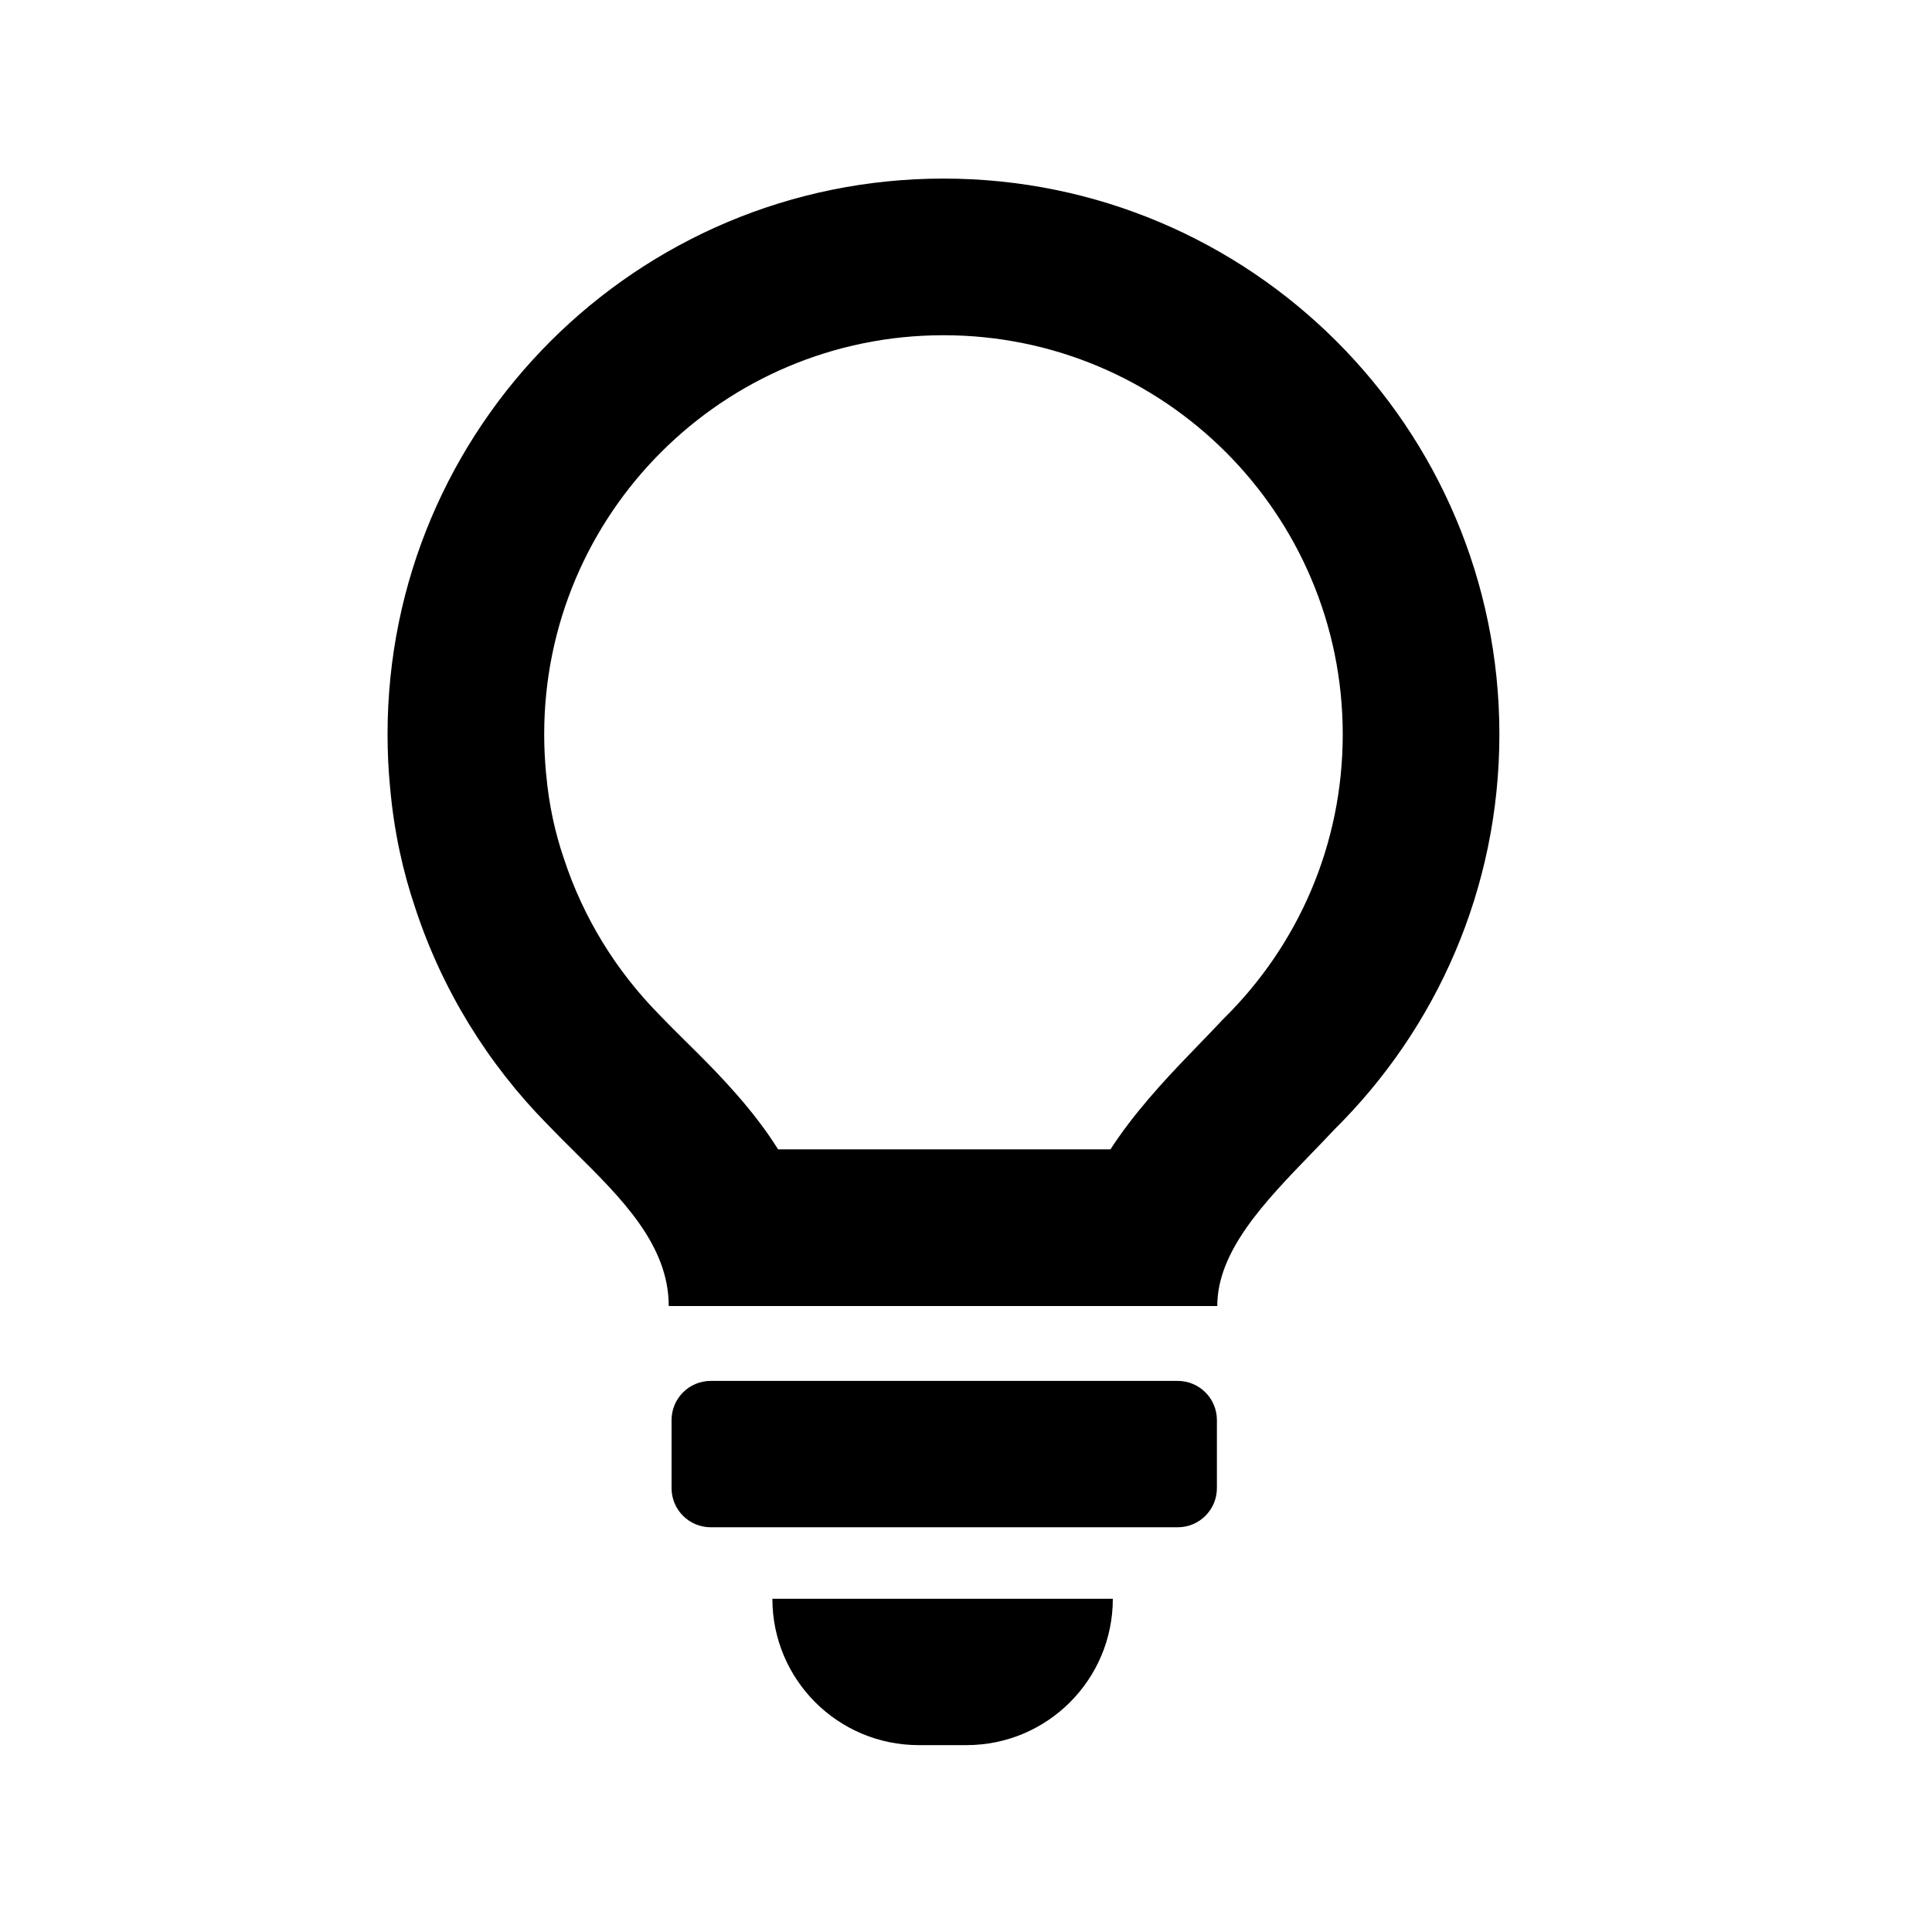 <svg width="37" height="37" viewBox="0 0 37 37" fill="none" xmlns="http://www.w3.org/2000/svg">
<path fill-rule="evenodd" clip-rule="evenodd" d="M23.408 19.535L23.449 19.494C24.852 18.106 25.715 16.188 25.715 14.063C25.715 9.843 22.292 6.42 18.069 6.42C13.845 6.42 10.422 9.843 10.422 14.063C10.422 14.31 10.434 14.554 10.456 14.793L10.457 14.802L10.458 14.81C10.512 15.422 10.633 15.951 10.791 16.418L10.795 16.431L10.8 16.444C11.17 17.575 11.799 18.592 12.62 19.426L12.637 19.443L12.653 19.461C12.793 19.607 12.944 19.756 13.13 19.941C13.149 19.96 13.169 19.98 13.19 20C13.595 20.401 14.209 21.009 14.703 21.712C14.769 21.807 14.836 21.907 14.902 22.012H21.266C21.319 21.93 21.372 21.852 21.424 21.778C21.901 21.099 22.494 20.486 22.903 20.063C22.922 20.043 22.941 20.023 22.96 20.004C23.112 19.847 23.244 19.71 23.369 19.577L23.408 19.535ZM23.312 25.012H12.807C12.807 23.846 11.909 22.955 11.018 22.072C10.837 21.892 10.656 21.713 10.483 21.532C9.343 20.375 8.466 18.958 7.949 17.378C7.718 16.695 7.546 15.932 7.47 15.075C7.438 14.742 7.422 14.405 7.422 14.063C7.422 8.185 12.189 3.42 18.069 3.42C23.948 3.42 28.715 8.185 28.715 14.063C28.715 17.021 27.508 19.698 25.559 21.627C25.415 21.781 25.266 21.935 25.117 22.089C24.221 23.016 23.312 23.956 23.312 25.012Z" fill="black"/>
<path d="M12.861 27.196C12.861 26.782 13.197 26.446 13.611 26.446H22.555C22.969 26.446 23.305 26.782 23.305 27.196V28.499C23.305 28.913 22.969 29.249 22.555 29.249H13.611C13.197 29.249 12.861 28.913 12.861 28.499V27.196Z" fill="black"/>
<path d="M14.792 30.618H21.312C21.312 32.166 20.058 33.421 18.51 33.421H17.594C16.046 33.421 14.792 32.166 14.792 30.618Z" fill="black"/>
</svg>
